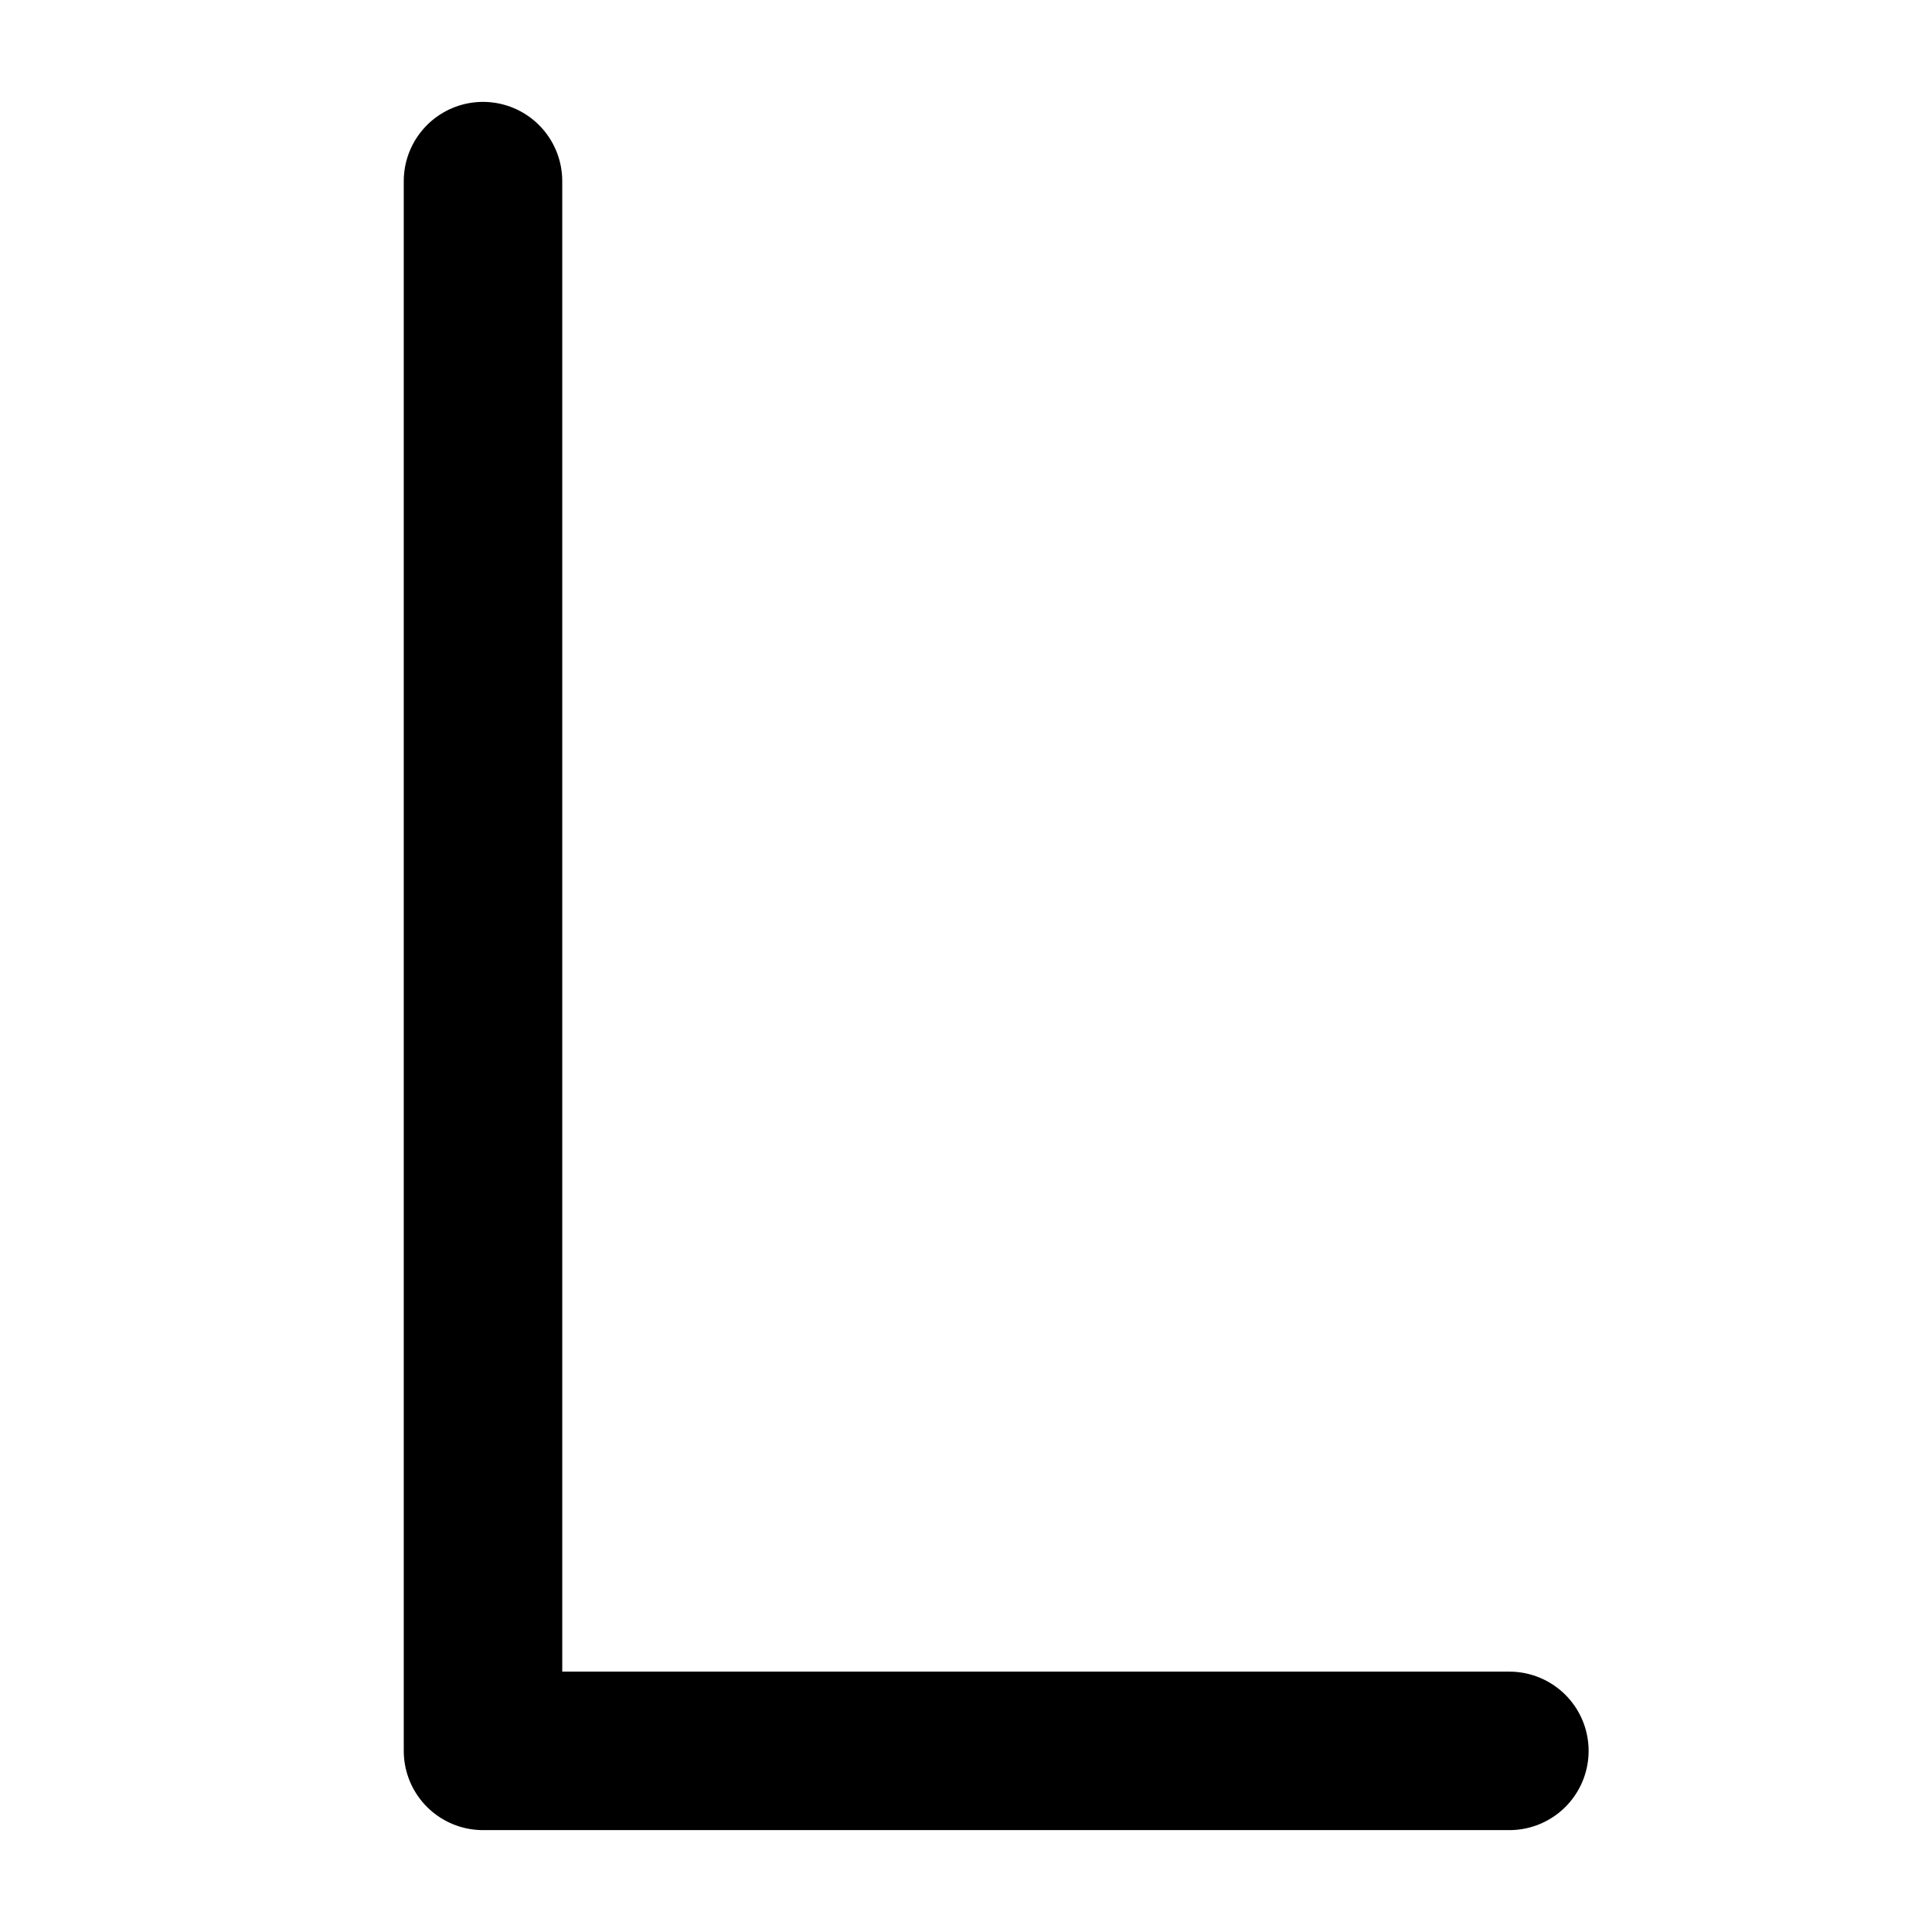 <?xml version="1.0" encoding="UTF-8"?>
<svg xmlns="http://www.w3.org/2000/svg" viewBox="0 0 512 512" width="512" height="512">
  <title>Letter L</title>
  <desc>Stylized L drawn with strokes, scalable without font dependencies.</desc>
  <rect x="0" y="0" width="512" height="512" fill="none"/>
  <!-- L shape -->
  <path d="M 128 48 L 128 464 L 400 464"
        fill="none"
        stroke="#000000"
        stroke-width="42"
        stroke-linecap="round"
        stroke-linejoin="round"/>
</svg>
